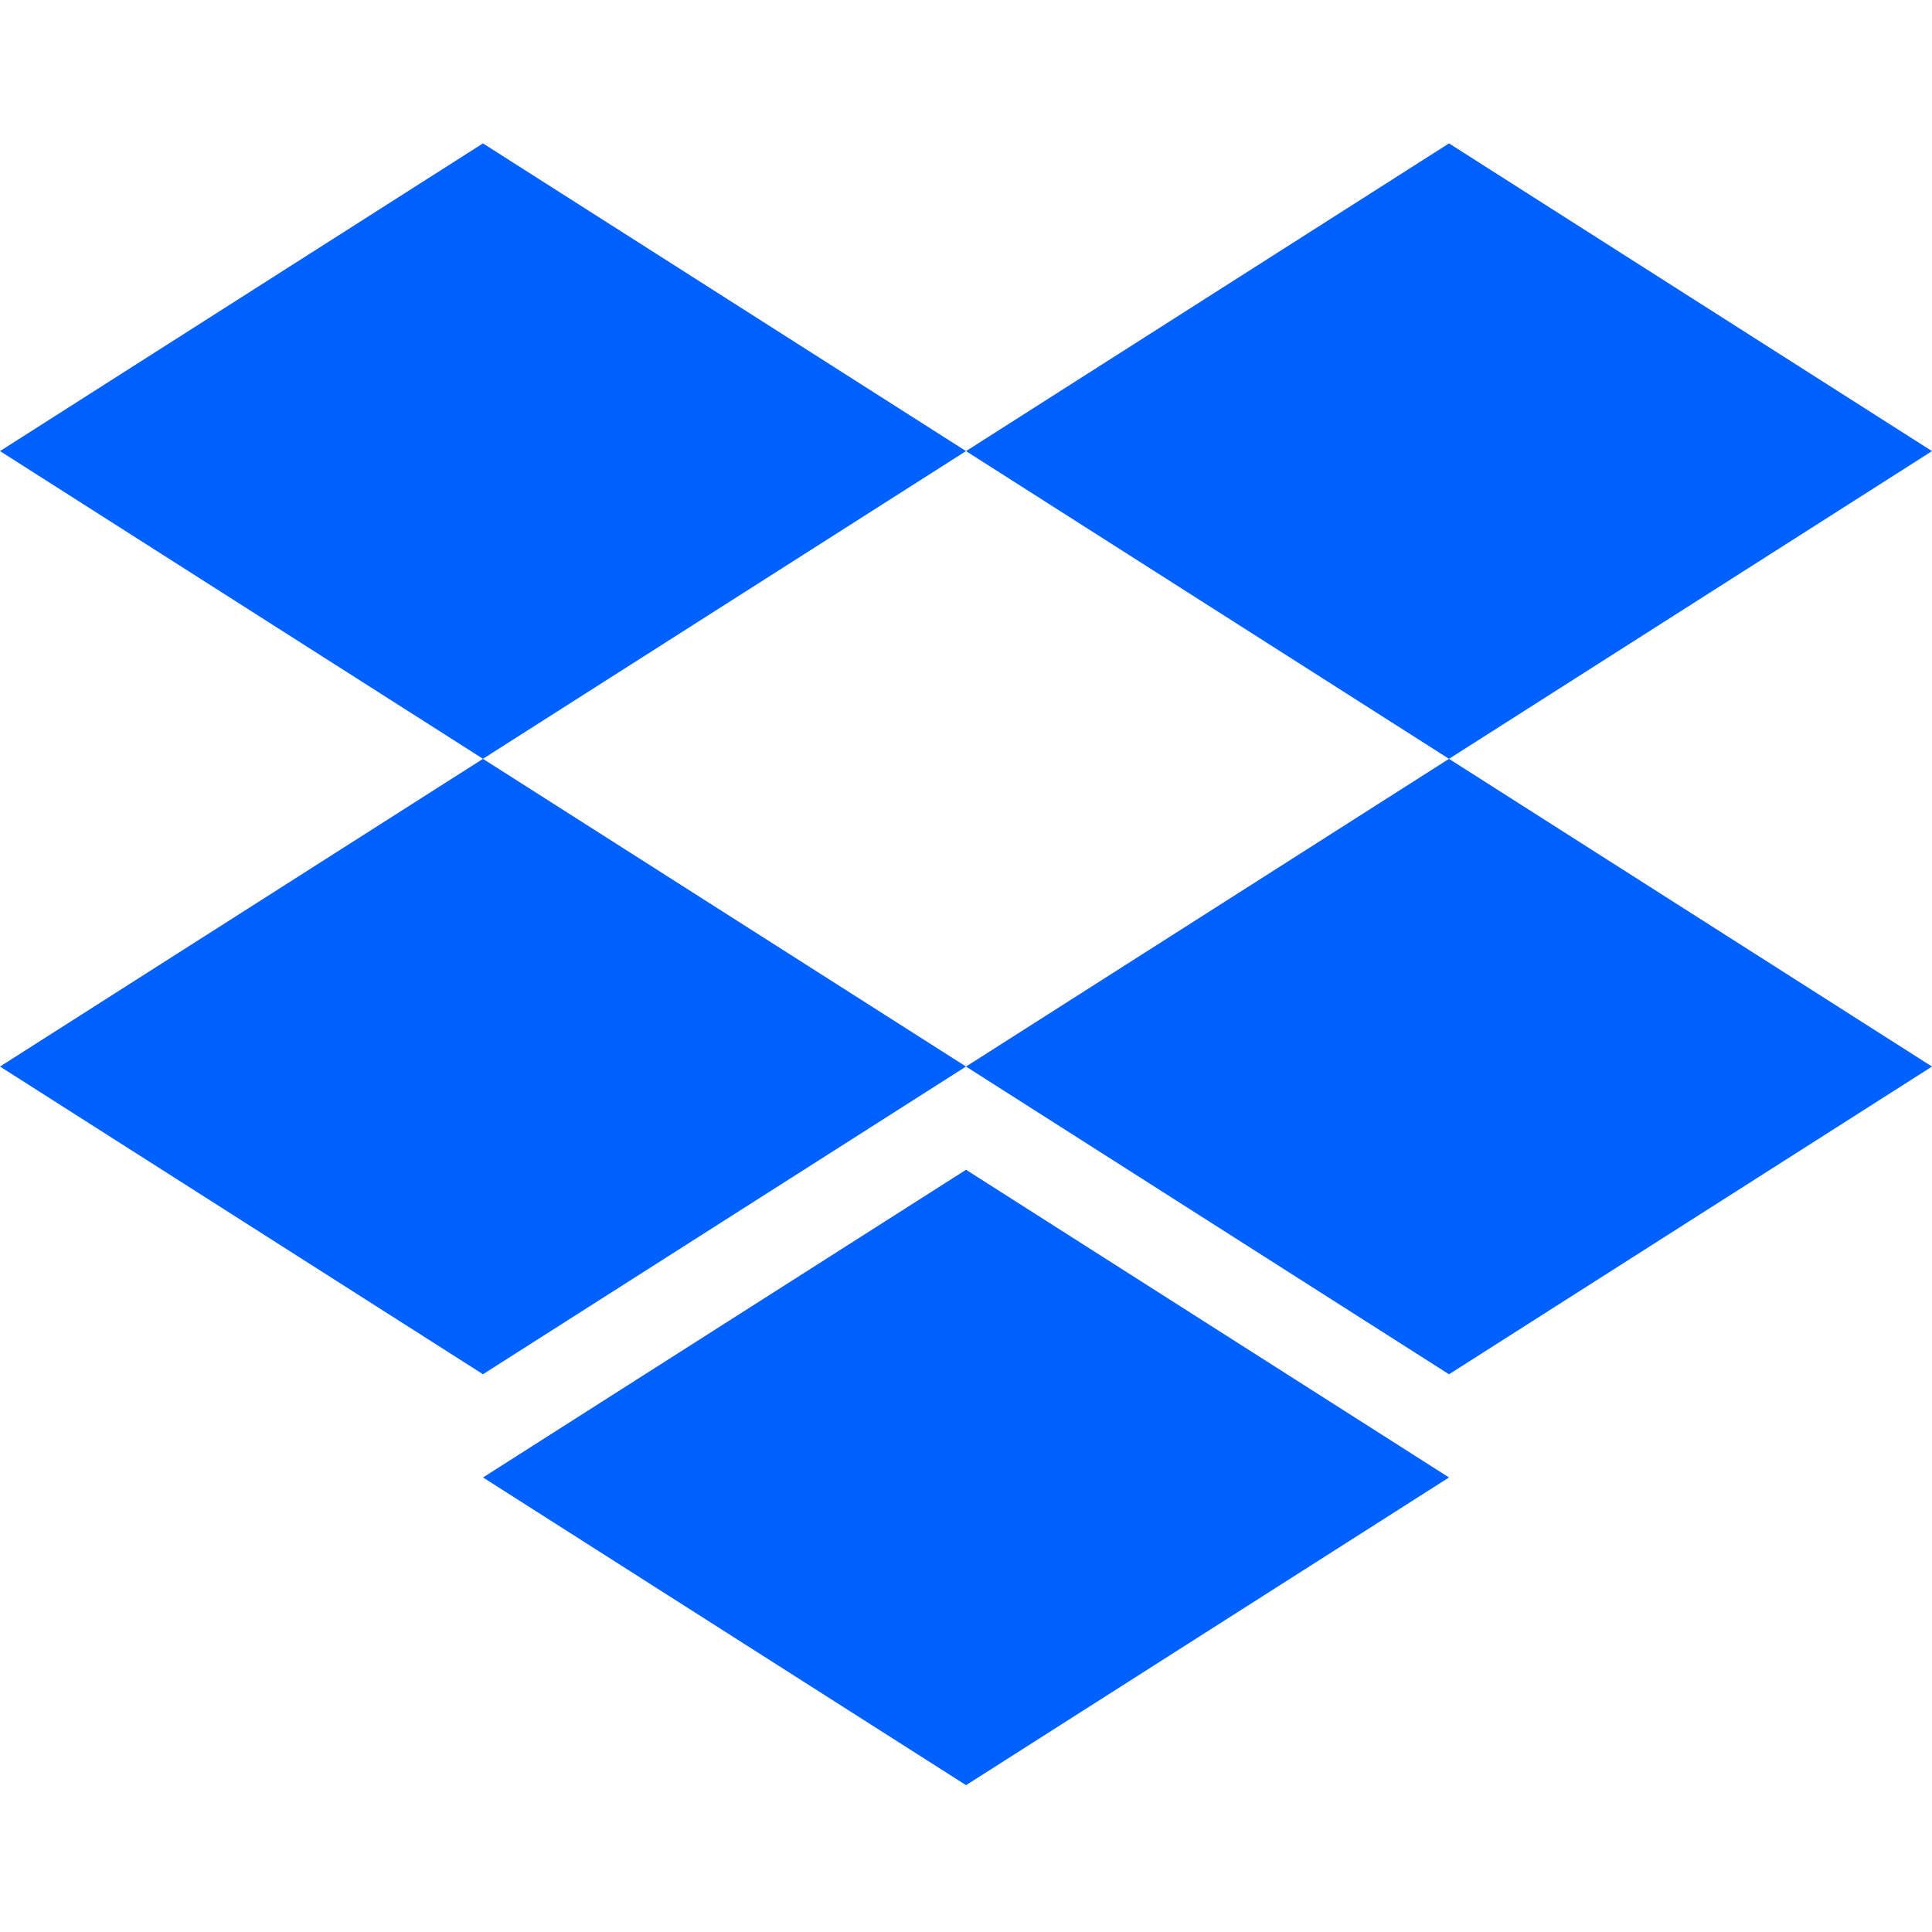 <?xml version="1.0" encoding="UTF-8"?>

<svg width="800px" height="800px" viewBox="0 -19 256 256" version="1.1" xmlns="http://www.w3.org/2000/svg" xmlns:xlink="http://www.w3.org/1999/xlink" preserveAspectRatio="xMidYMid">
		<g fill="#0061FF">
				<polygon points="63.995 0 0 40.771 63.995 81.543 128 40.771">
</polygon>
				<polygon points="192 0 128 40.775 192 81.55 256.001 40.775">
</polygon>
				<polygon points="0 122.321 63.995 163.093 128 122.321 63.995 81.55">
</polygon>
				<polygon points="192 81.55 128 122.325 192 163.099 256 122.325">
</polygon>
				<polygon points="64 176.771 128.005 217.543 192 176.771 128.005 136">
</polygon>
		</g>
</svg>